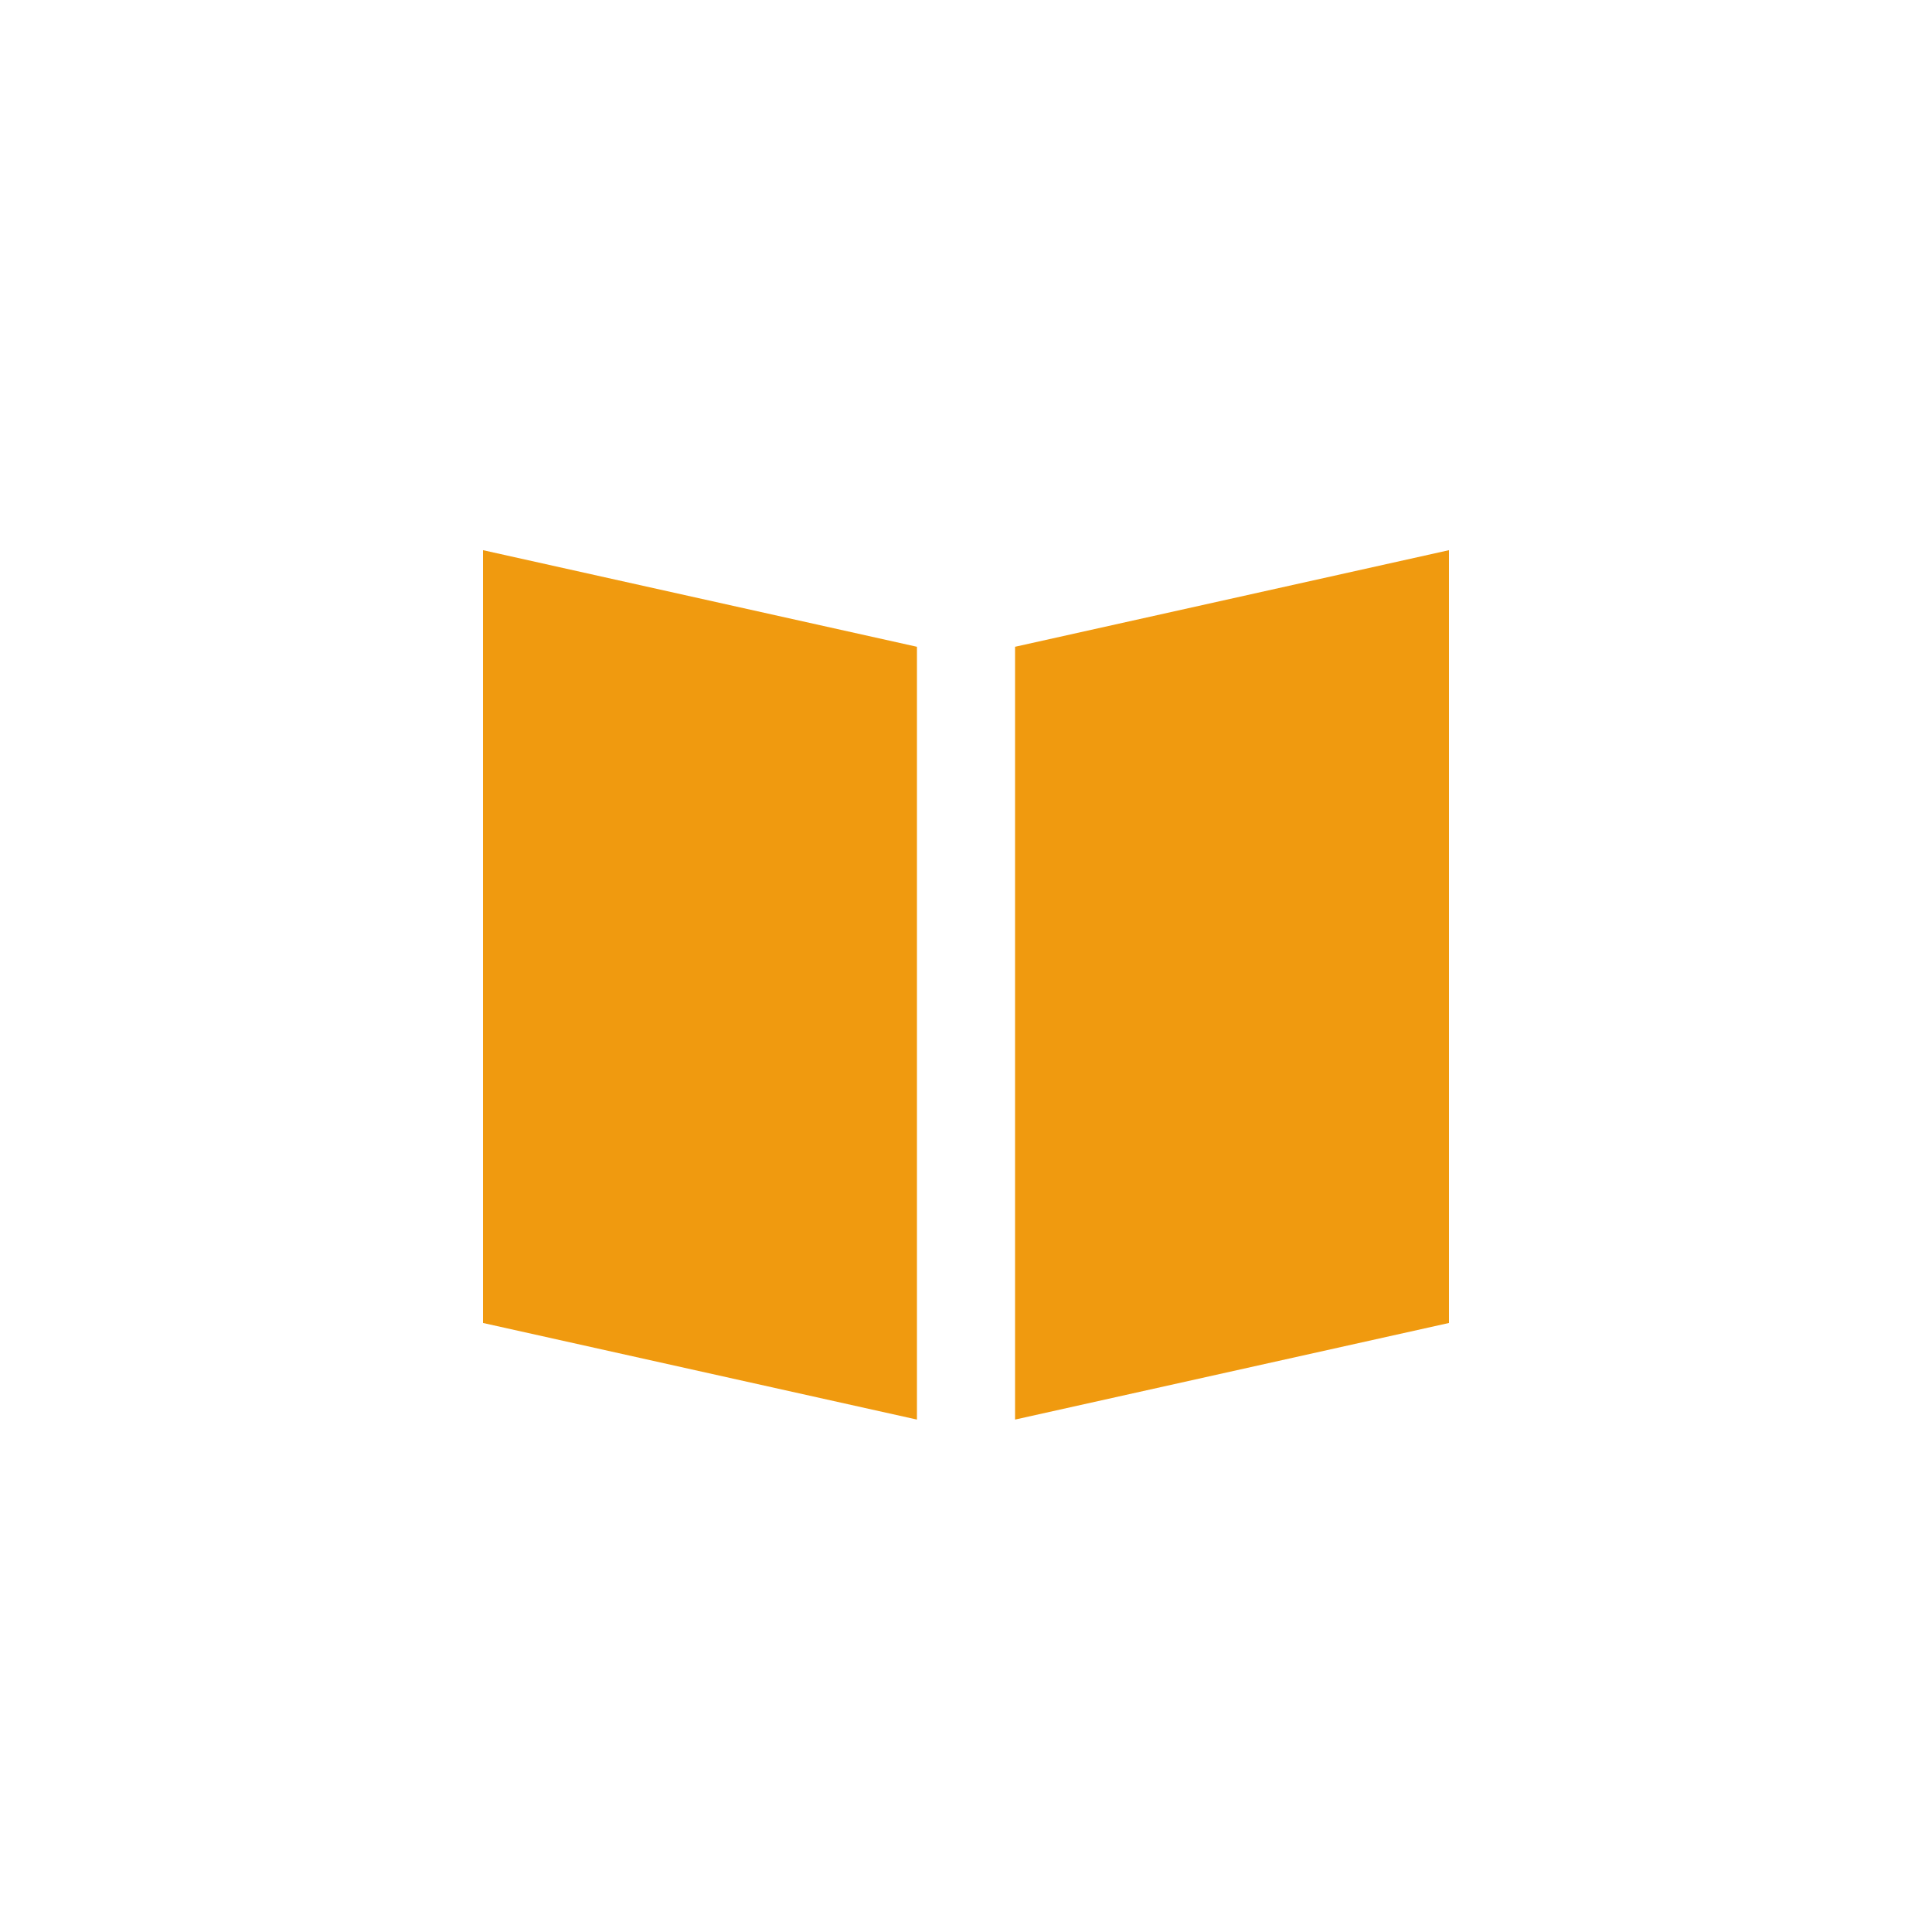<?xml version="1.0" encoding="UTF-8"?> <svg xmlns="http://www.w3.org/2000/svg" width="82" height="82" viewBox="0 0 82 82" fill="none"><path d="M20.5 23.351V56.151L38.918 60.251V27.451L20.5 23.351ZM61.5 23.351V56.151L43.082 60.251V27.451L61.5 23.351Z" fill="#F09A0F"></path></svg> 